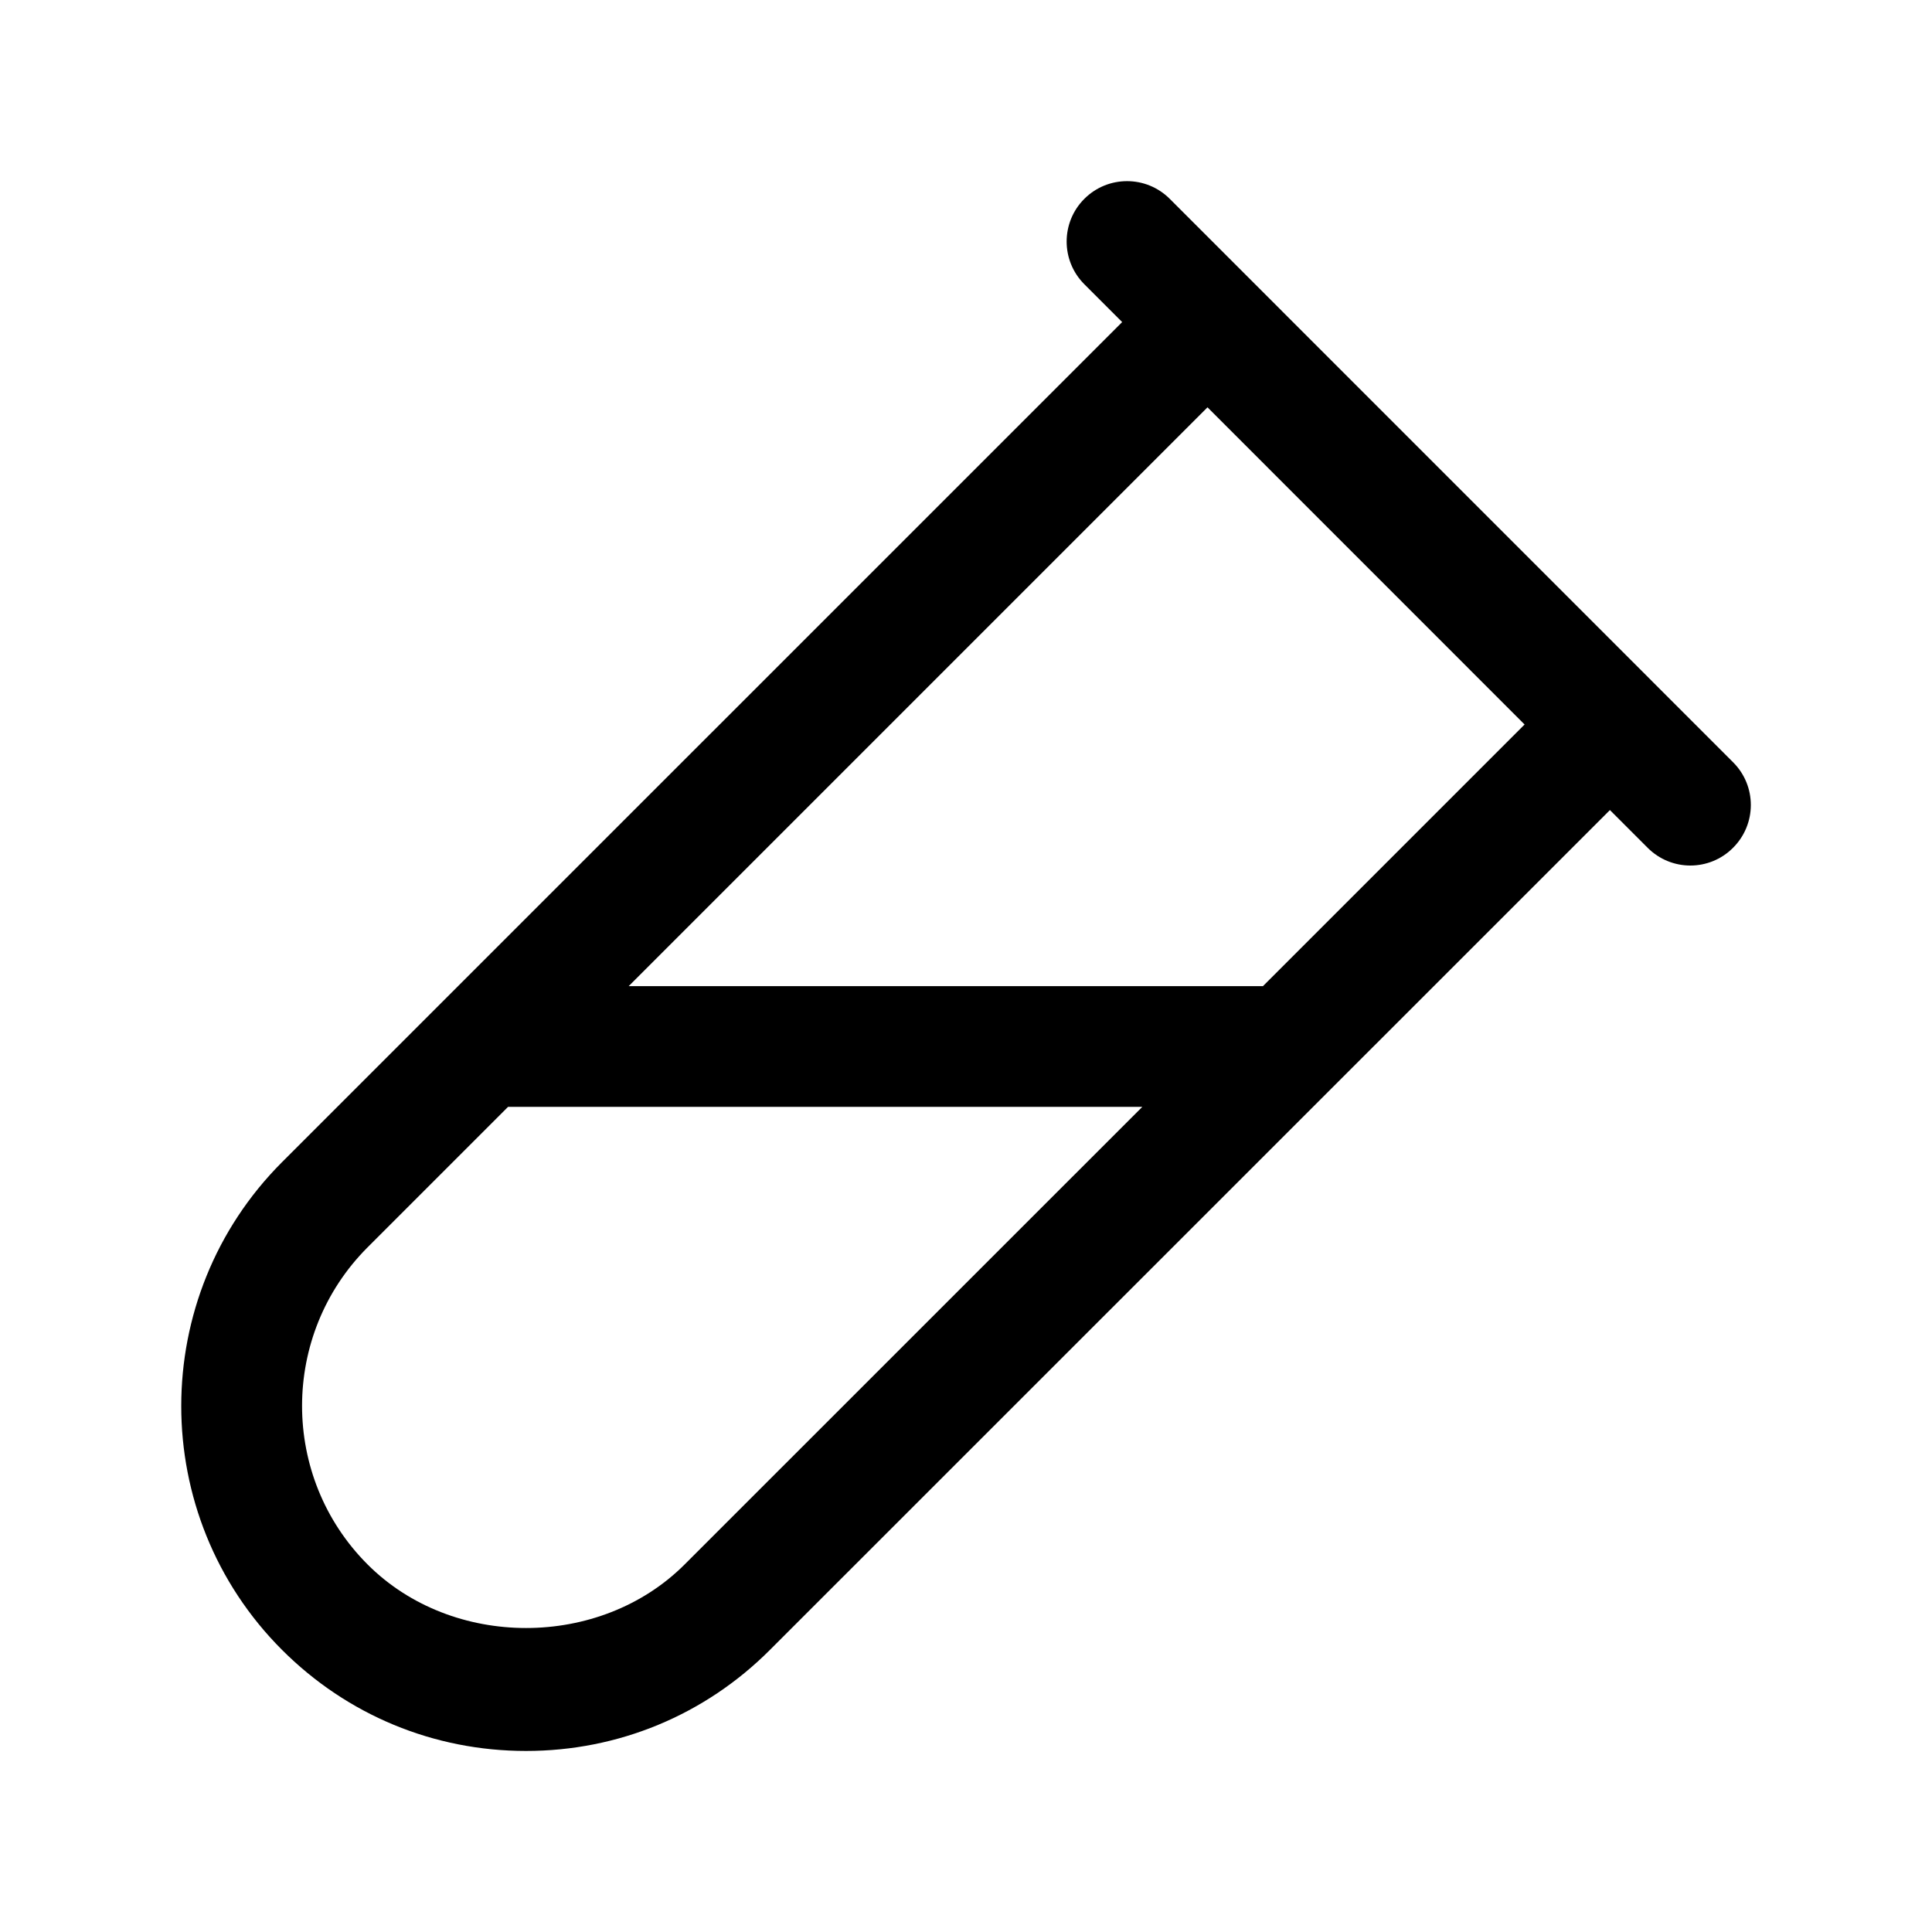 <svg width="24" height="24" viewBox="0 0 24 24" fill="none" xmlns="http://www.w3.org/2000/svg">
<path d="M21.53 9.47L14.531 2.47C14.238 2.177 13.763 2.177 13.47 2.47C13.177 2.763 13.177 3.238 13.47 3.531L13.94 4.001L3.504 14.436C1.834 16.107 1.834 18.826 3.504 20.496C4.314 21.306 5.39 21.751 6.534 21.751C7.68 21.751 8.756 21.305 9.564 20.496L19.999 10.063L20.468 10.532C20.614 10.678 20.806 10.752 20.998 10.752C21.189 10.752 21.382 10.679 21.528 10.532C21.823 10.238 21.823 9.763 21.53 9.47ZM8.505 19.434C7.452 20.487 5.618 20.487 4.566 19.434C3.481 18.348 3.481 16.581 4.566 15.495L6.311 13.75H14.19L8.505 19.434ZM15.689 12.25H7.81L15 5.06L18.939 9L15.689 12.25Z" fill="black"/>
</svg>
